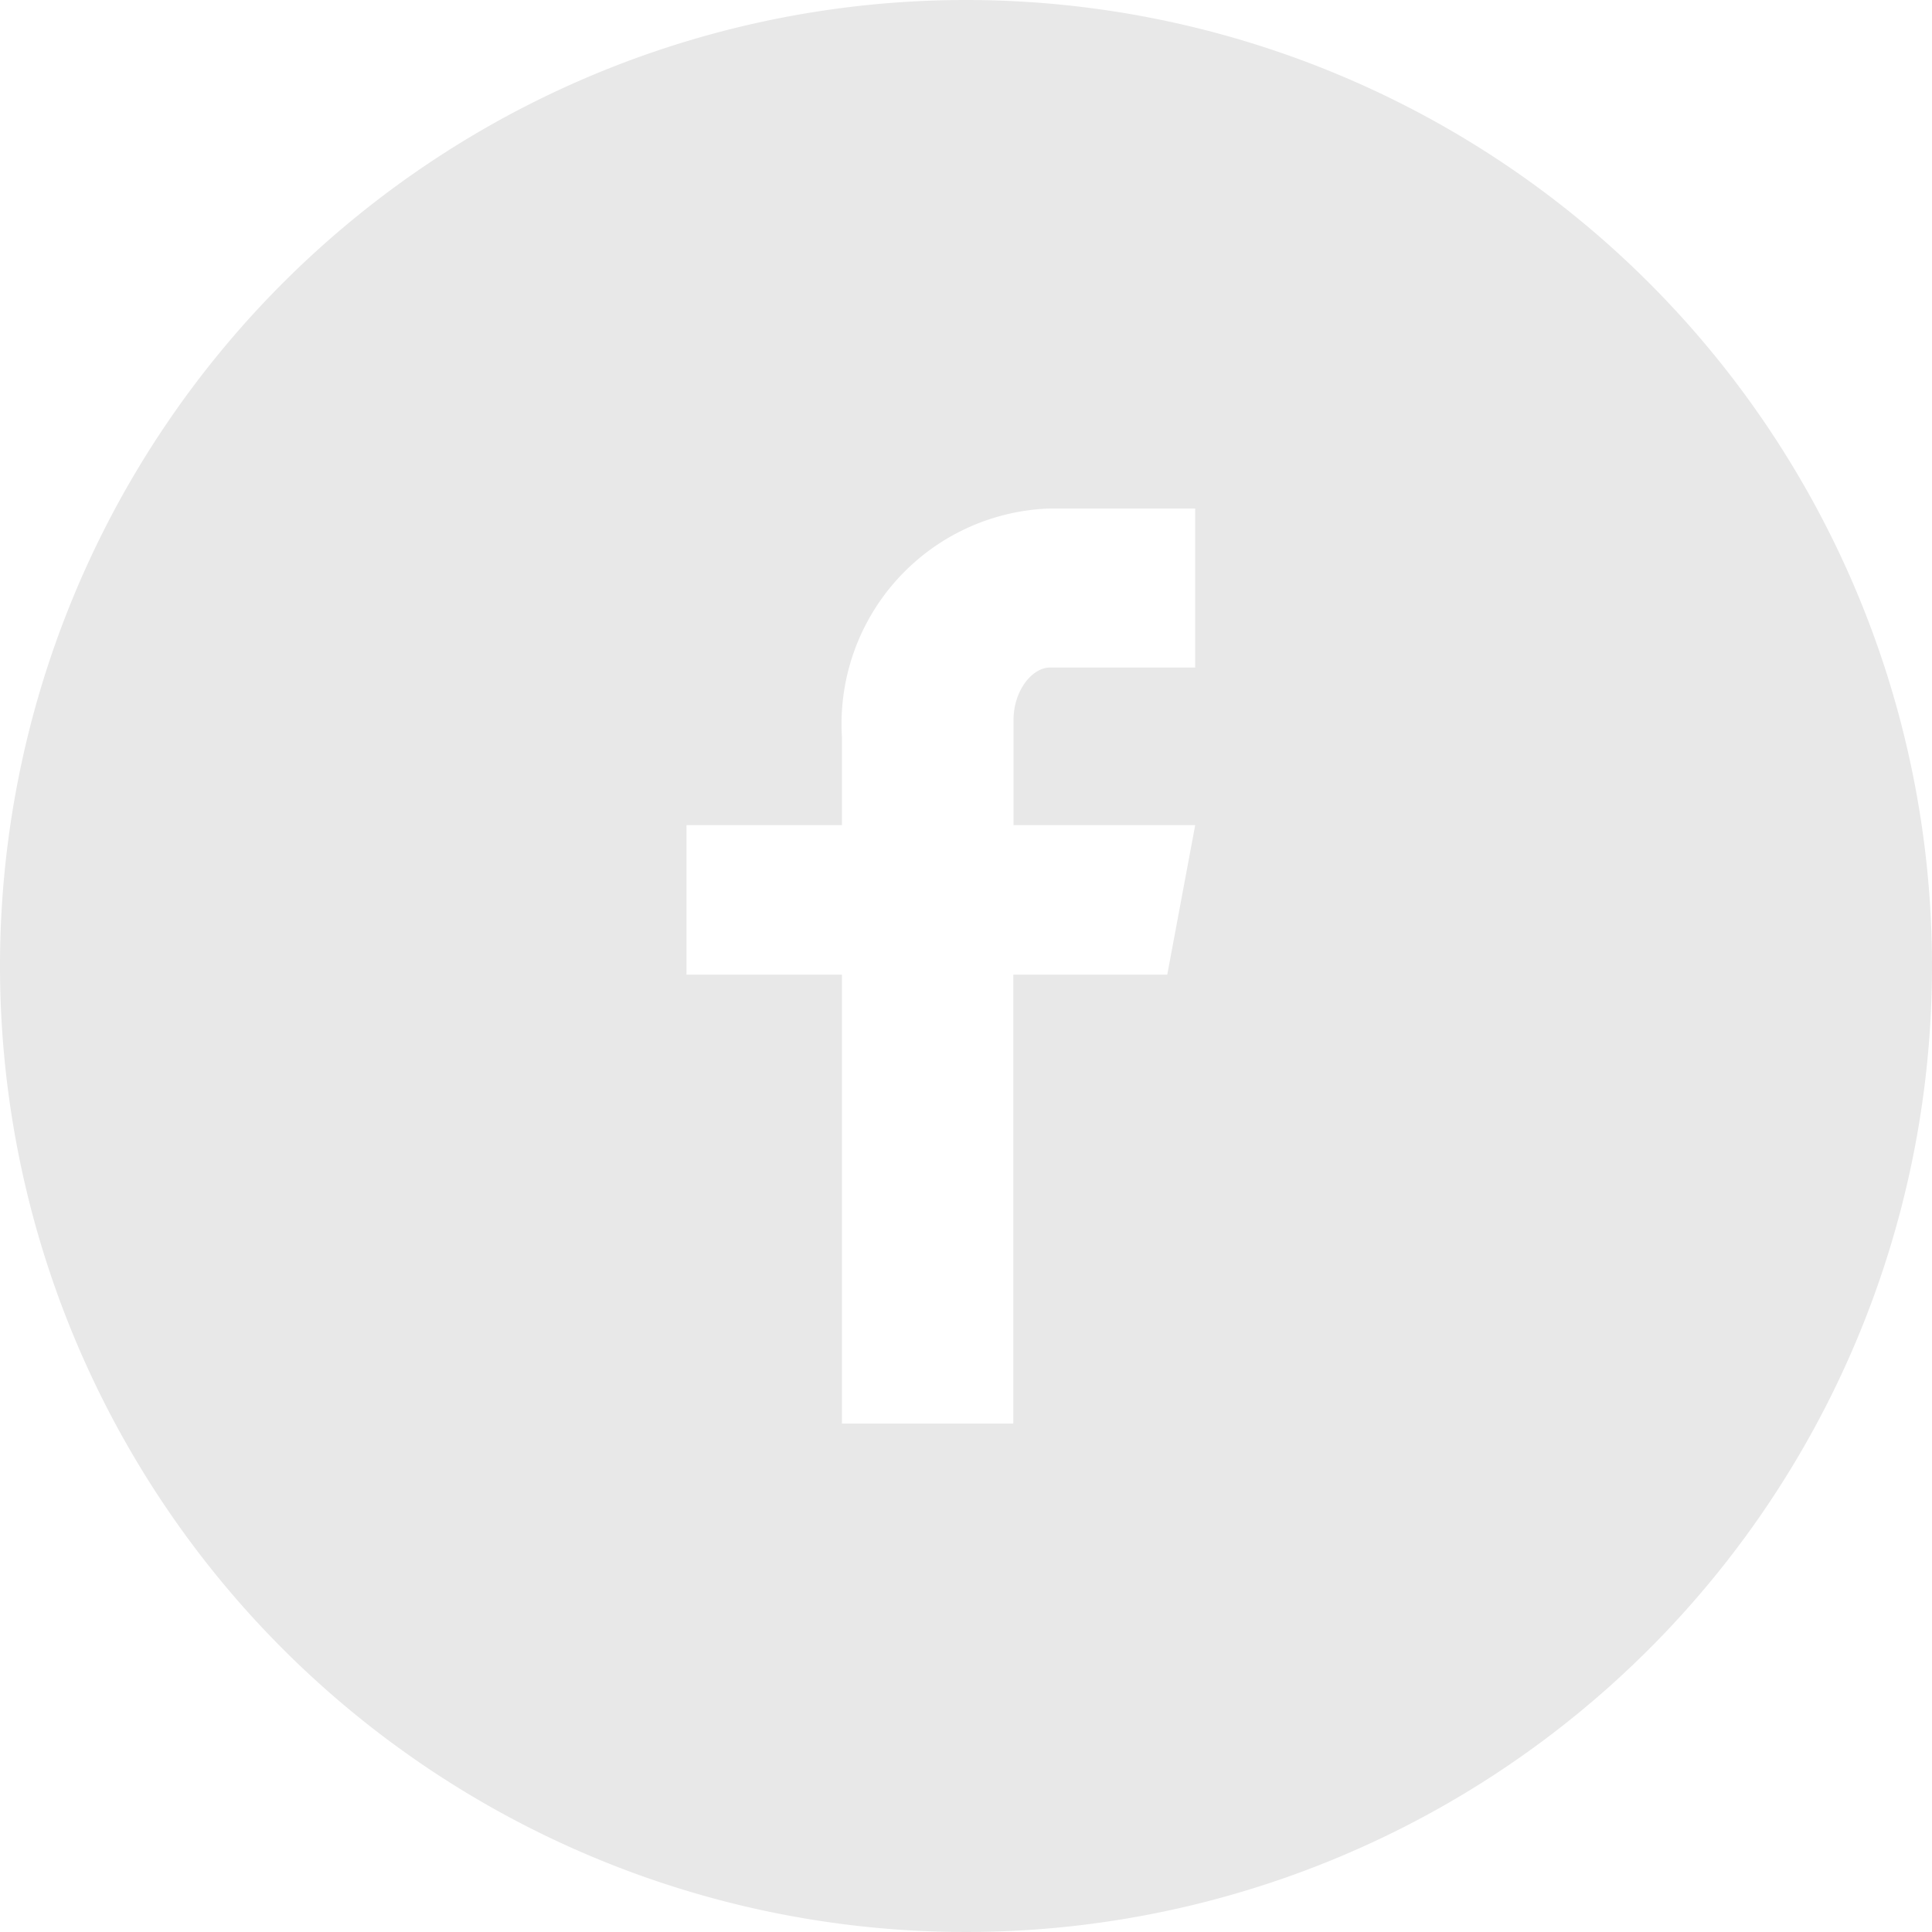 <svg xmlns="http://www.w3.org/2000/svg" width="34.56" height="34.56" viewBox="0 0 34.56 34.56"><defs><style>.a{fill:#e8e8e8;}</style></defs><path class="a" d="M18,.72A17.28,17.28,0,1,0,35.28,18,17.279,17.279,0,0,0,18,.72Zm4.093,11.941H19.5c-.308,0-.65.4-.65.943V15.48H22.1L21.6,18.155H18.846v8.03H15.781v-8.03H13V15.48h2.781V13.907A3.856,3.856,0,0,1,19.5,9.816h2.6v2.846Z" transform="translate(-0.72 -0.72)"/></svg>